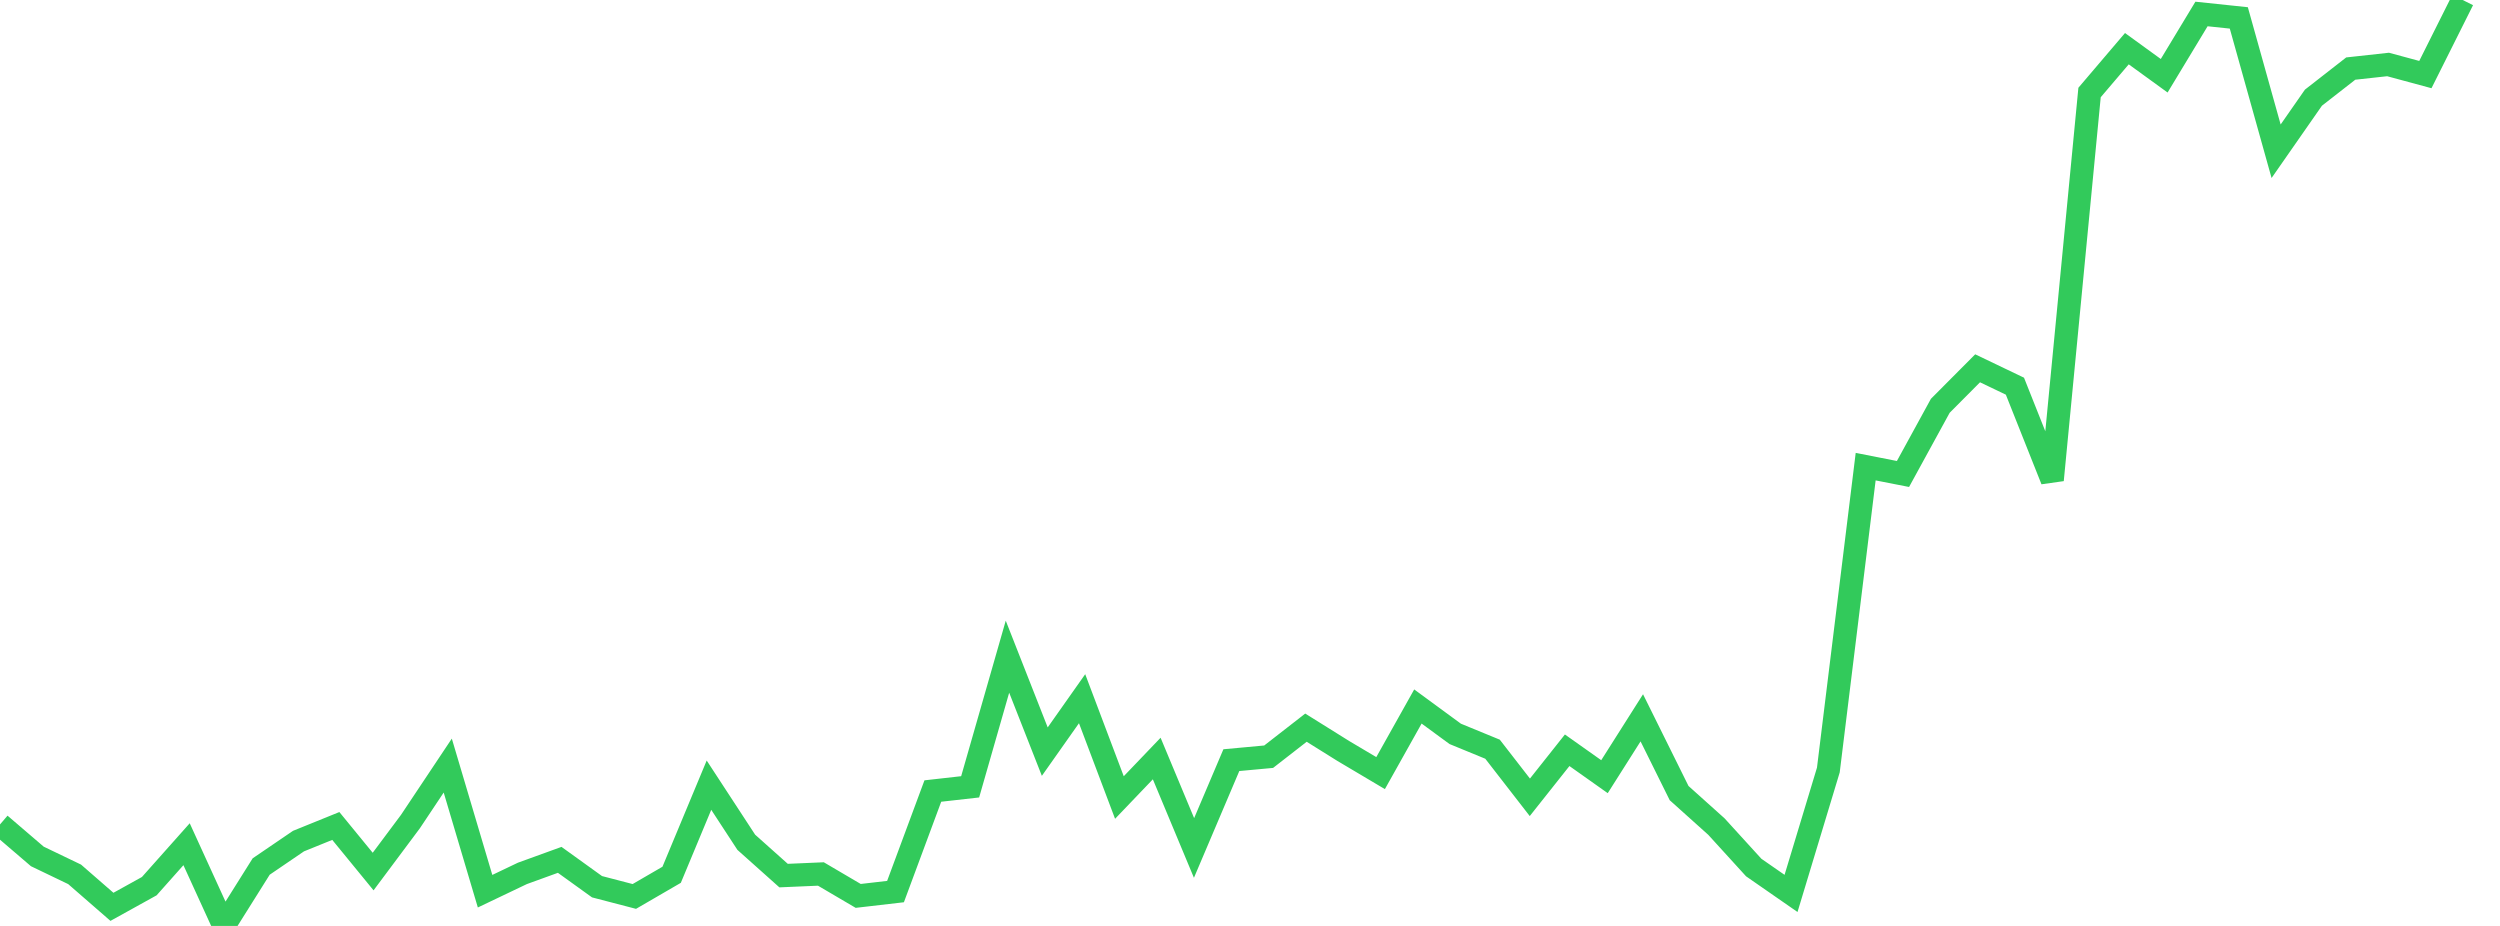 <?xml version="1.0" standalone="no"?>
<!DOCTYPE svg PUBLIC "-//W3C//DTD SVG 1.1//EN" "http://www.w3.org/Graphics/SVG/1.1/DTD/svg11.dtd">

<svg width="135" height="50" viewBox="0 0 135 50" preserveAspectRatio="none" 
  xmlns="http://www.w3.org/2000/svg"
  xmlns:xlink="http://www.w3.org/1999/xlink">


<polyline points="0.0, 44.52 2.015, 46.247 4.03, 47.215 6.045, 48.969 8.06, 47.853 10.075, 45.588 12.09, 50.0 14.104, 46.792 16.119, 45.419 18.134, 44.602 20.149, 47.064 22.164, 44.364 24.179, 41.341 26.194, 48.125 28.209, 47.163 30.224, 46.432 32.239, 47.883 34.254, 48.408 36.269, 47.238 38.284, 42.399 40.299, 45.483 42.313, 47.282 44.328, 47.195 46.343, 48.379 48.358, 48.145 50.373, 42.716 52.388, 42.489 54.403, 35.461 56.418, 40.588 58.433, 37.73 60.448, 43.066 62.463, 40.96 64.478, 45.79 66.493, 41.048 68.507, 40.862 70.522, 39.294 72.537, 40.552 74.552, 41.748 76.567, 38.151 78.582, 39.629 80.597, 40.457 82.612, 43.055 84.627, 40.514 86.642, 41.941 88.657, 38.762 90.672, 42.827 92.687, 44.636 94.701, 46.847 96.716, 48.245 98.731, 41.58 100.746, 25.199 102.761, 25.595 104.776, 21.913 106.791, 19.888 108.806, 20.854 110.821, 25.921 112.836, 4.995 114.851, 2.629 116.866, 4.091 118.881, 0.755 120.896, 0.967 122.91, 8.168 124.925, 5.275 126.94, 3.703 128.955, 3.482 130.97, 4.027 132.985, 0.0" fill="none" stroke="#32ca5b" stroke-width="1.25"/>

</svg>